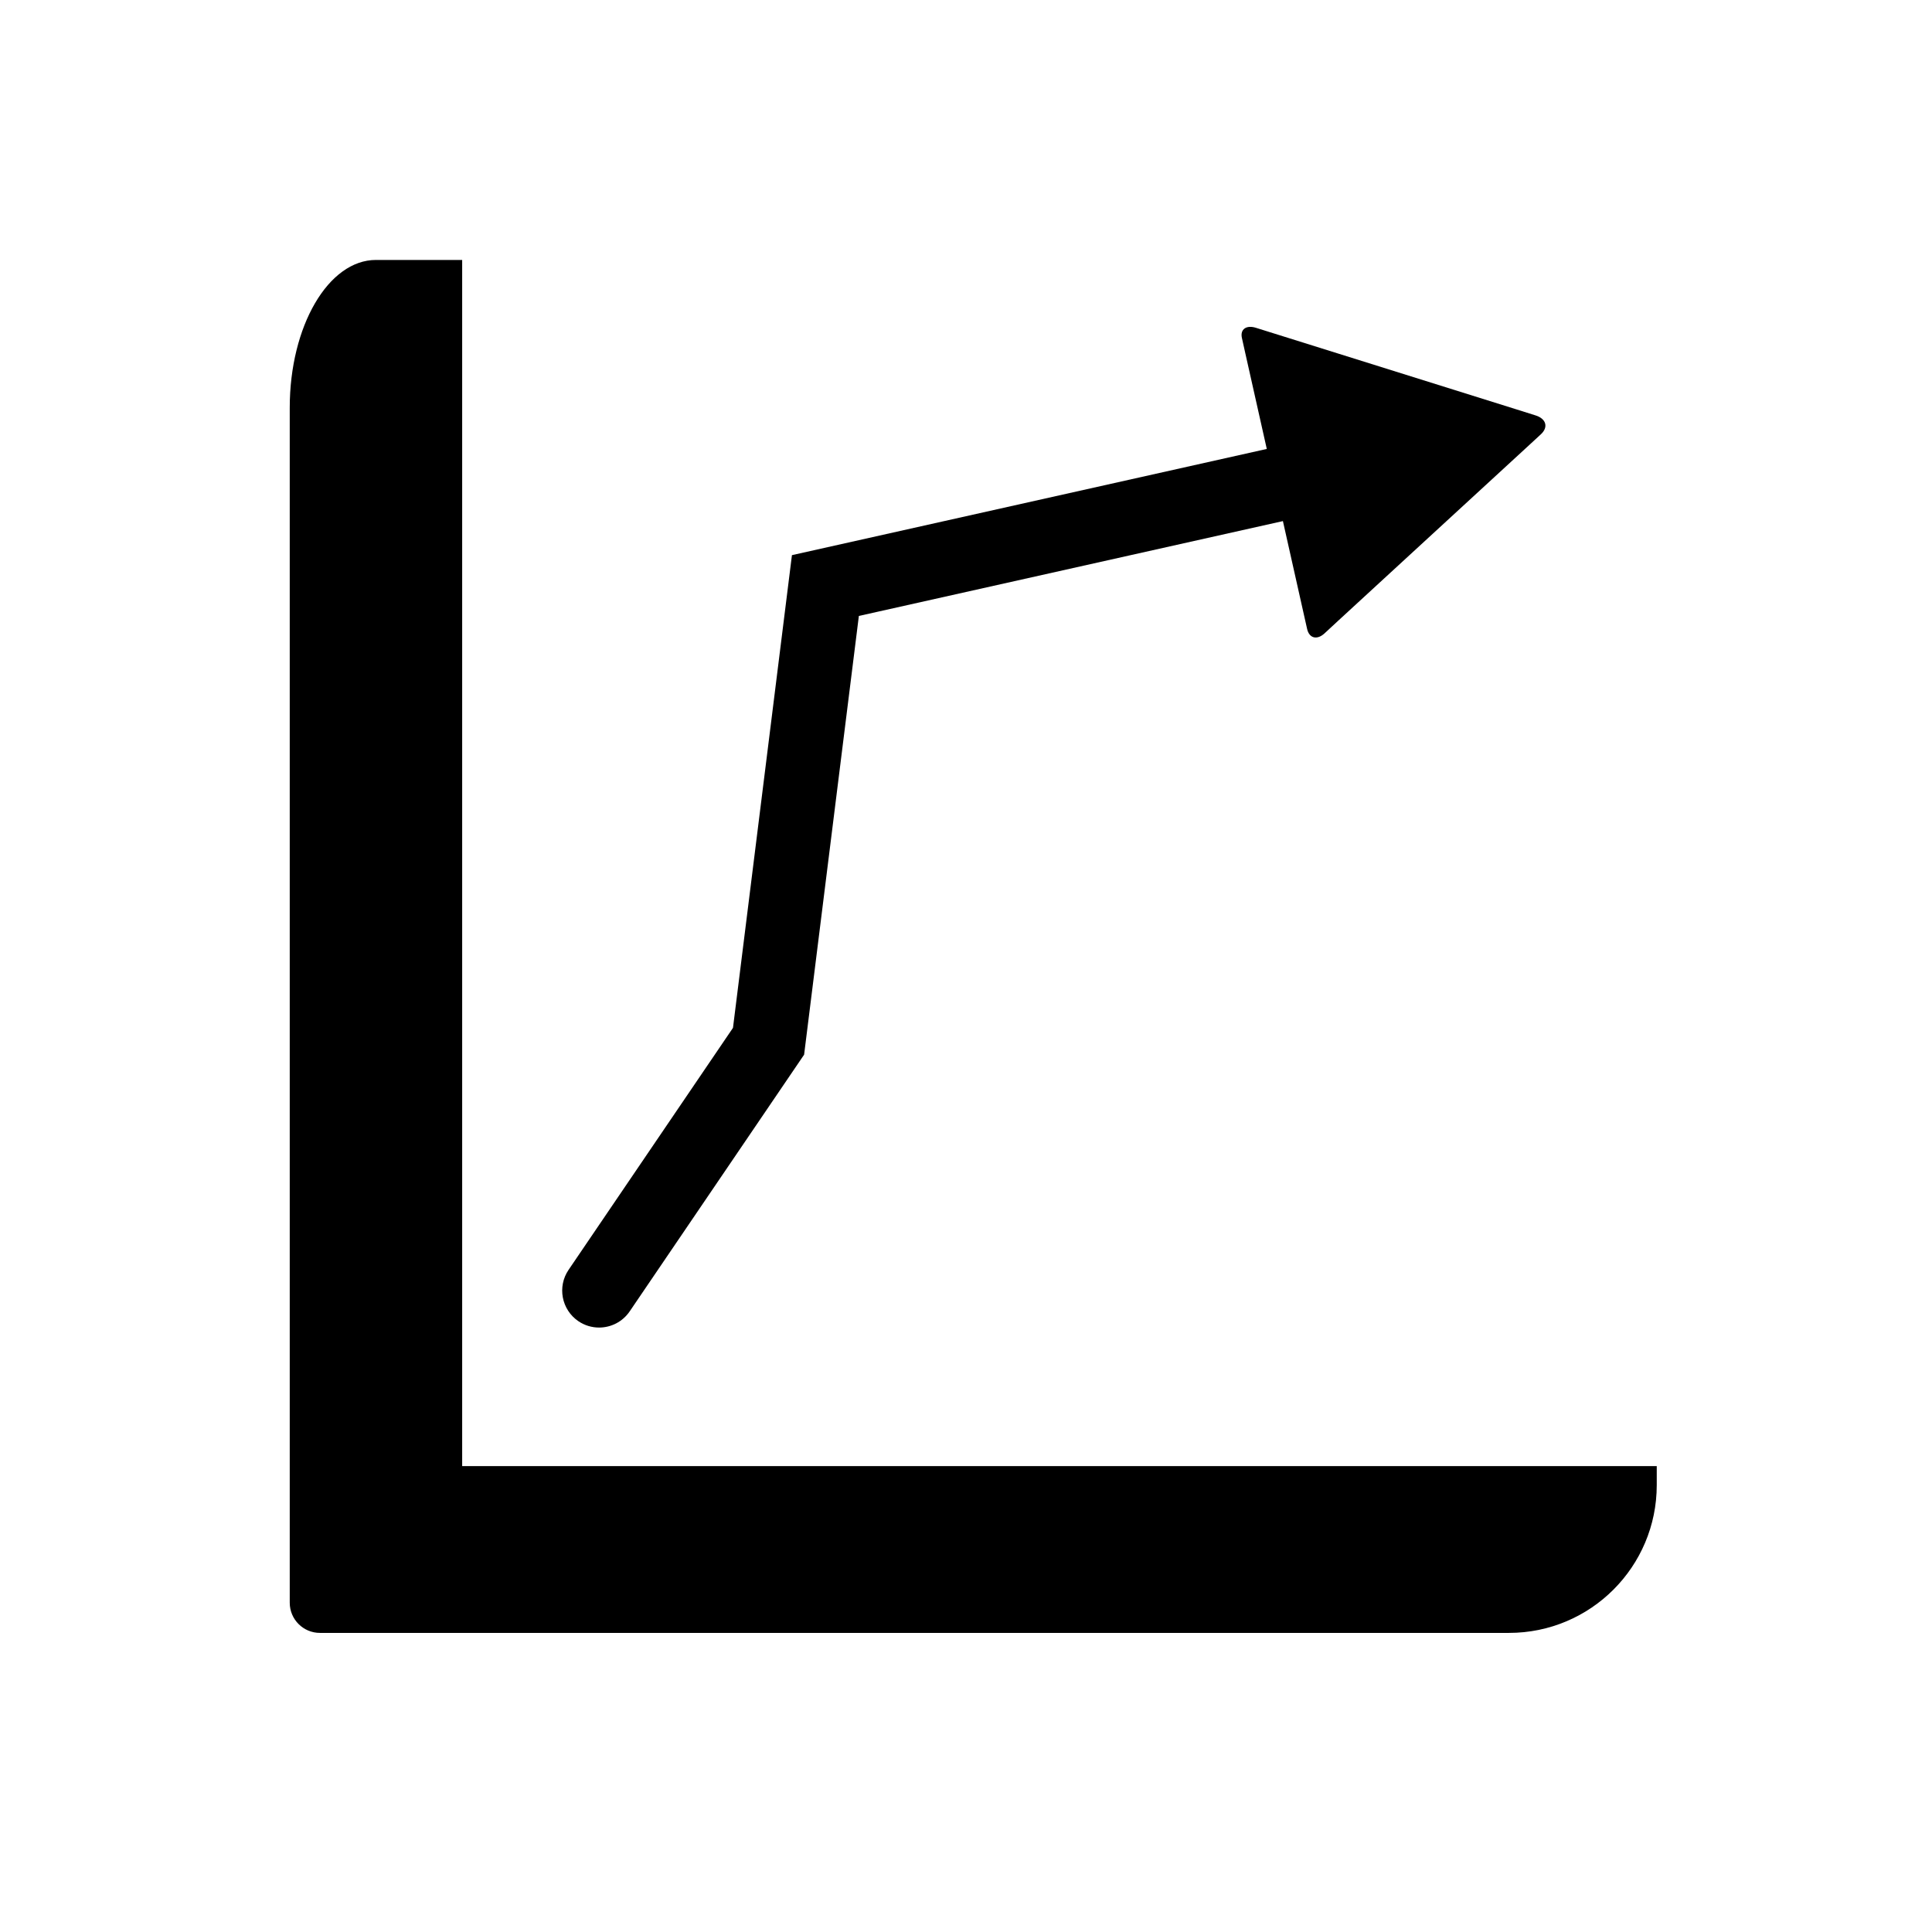 <?xml version="1.0" encoding="utf-8"?>
<!-- Generator: Adobe Illustrator 17.0.0, SVG Export Plug-In . SVG Version: 6.00 Build 0)  -->
<!DOCTYPE svg PUBLIC "-//W3C//DTD SVG 1.1//EN" "http://www.w3.org/Graphics/SVG/1.1/DTD/svg11.dtd">
<svg version="1.1" id="Capa_1" xmlns="http://www.w3.org/2000/svg" xmlns:xlink="http://www.w3.org/1999/xlink" x="0px" y="0px"
	 width="64px" height="64px" viewBox="0 0 64 64" enable-background="new 0 0 64 64" xml:space="preserve">
<path d="M12.454,8.611c-1.576,0-2.856,2.192-2.856,4.895v39.586c0,0.552,0.448,1,1,1h1.856h2.857h34.675
	c2.704,0,4.896-2.192,4.896-4.896v-0.63H15.31V8.611H12.454z"/>
<path d="M24.281,34.049l-5.446,8.016c-0.38,0.559-0.234,1.32,0.323,1.7c0.212,0.144,0.451,0.212,0.688,0.212
	c0.391,0,0.776-0.188,1.013-0.536l5.778-8.503l1.814-14.534l14.047-3.142l0.674,3.004c0,0,0.055,0.254,0.127,0.565
	c0.068,0.312,0.326,0.38,0.576,0.152l0.448-0.415l6.257-5.754c0,0,0.207-0.19,0.463-0.427c0.256-0.235,0.178-0.516-0.175-0.626
	l-0.638-0.201l-8.047-2.52c0,0-0.26-0.081-0.578-0.181c-0.32-0.1-0.527,0.048-0.466,0.332l0.114,0.513l0.711,3.168l-15.73,3.518
	L24.281,34.049z"/>
</svg>
